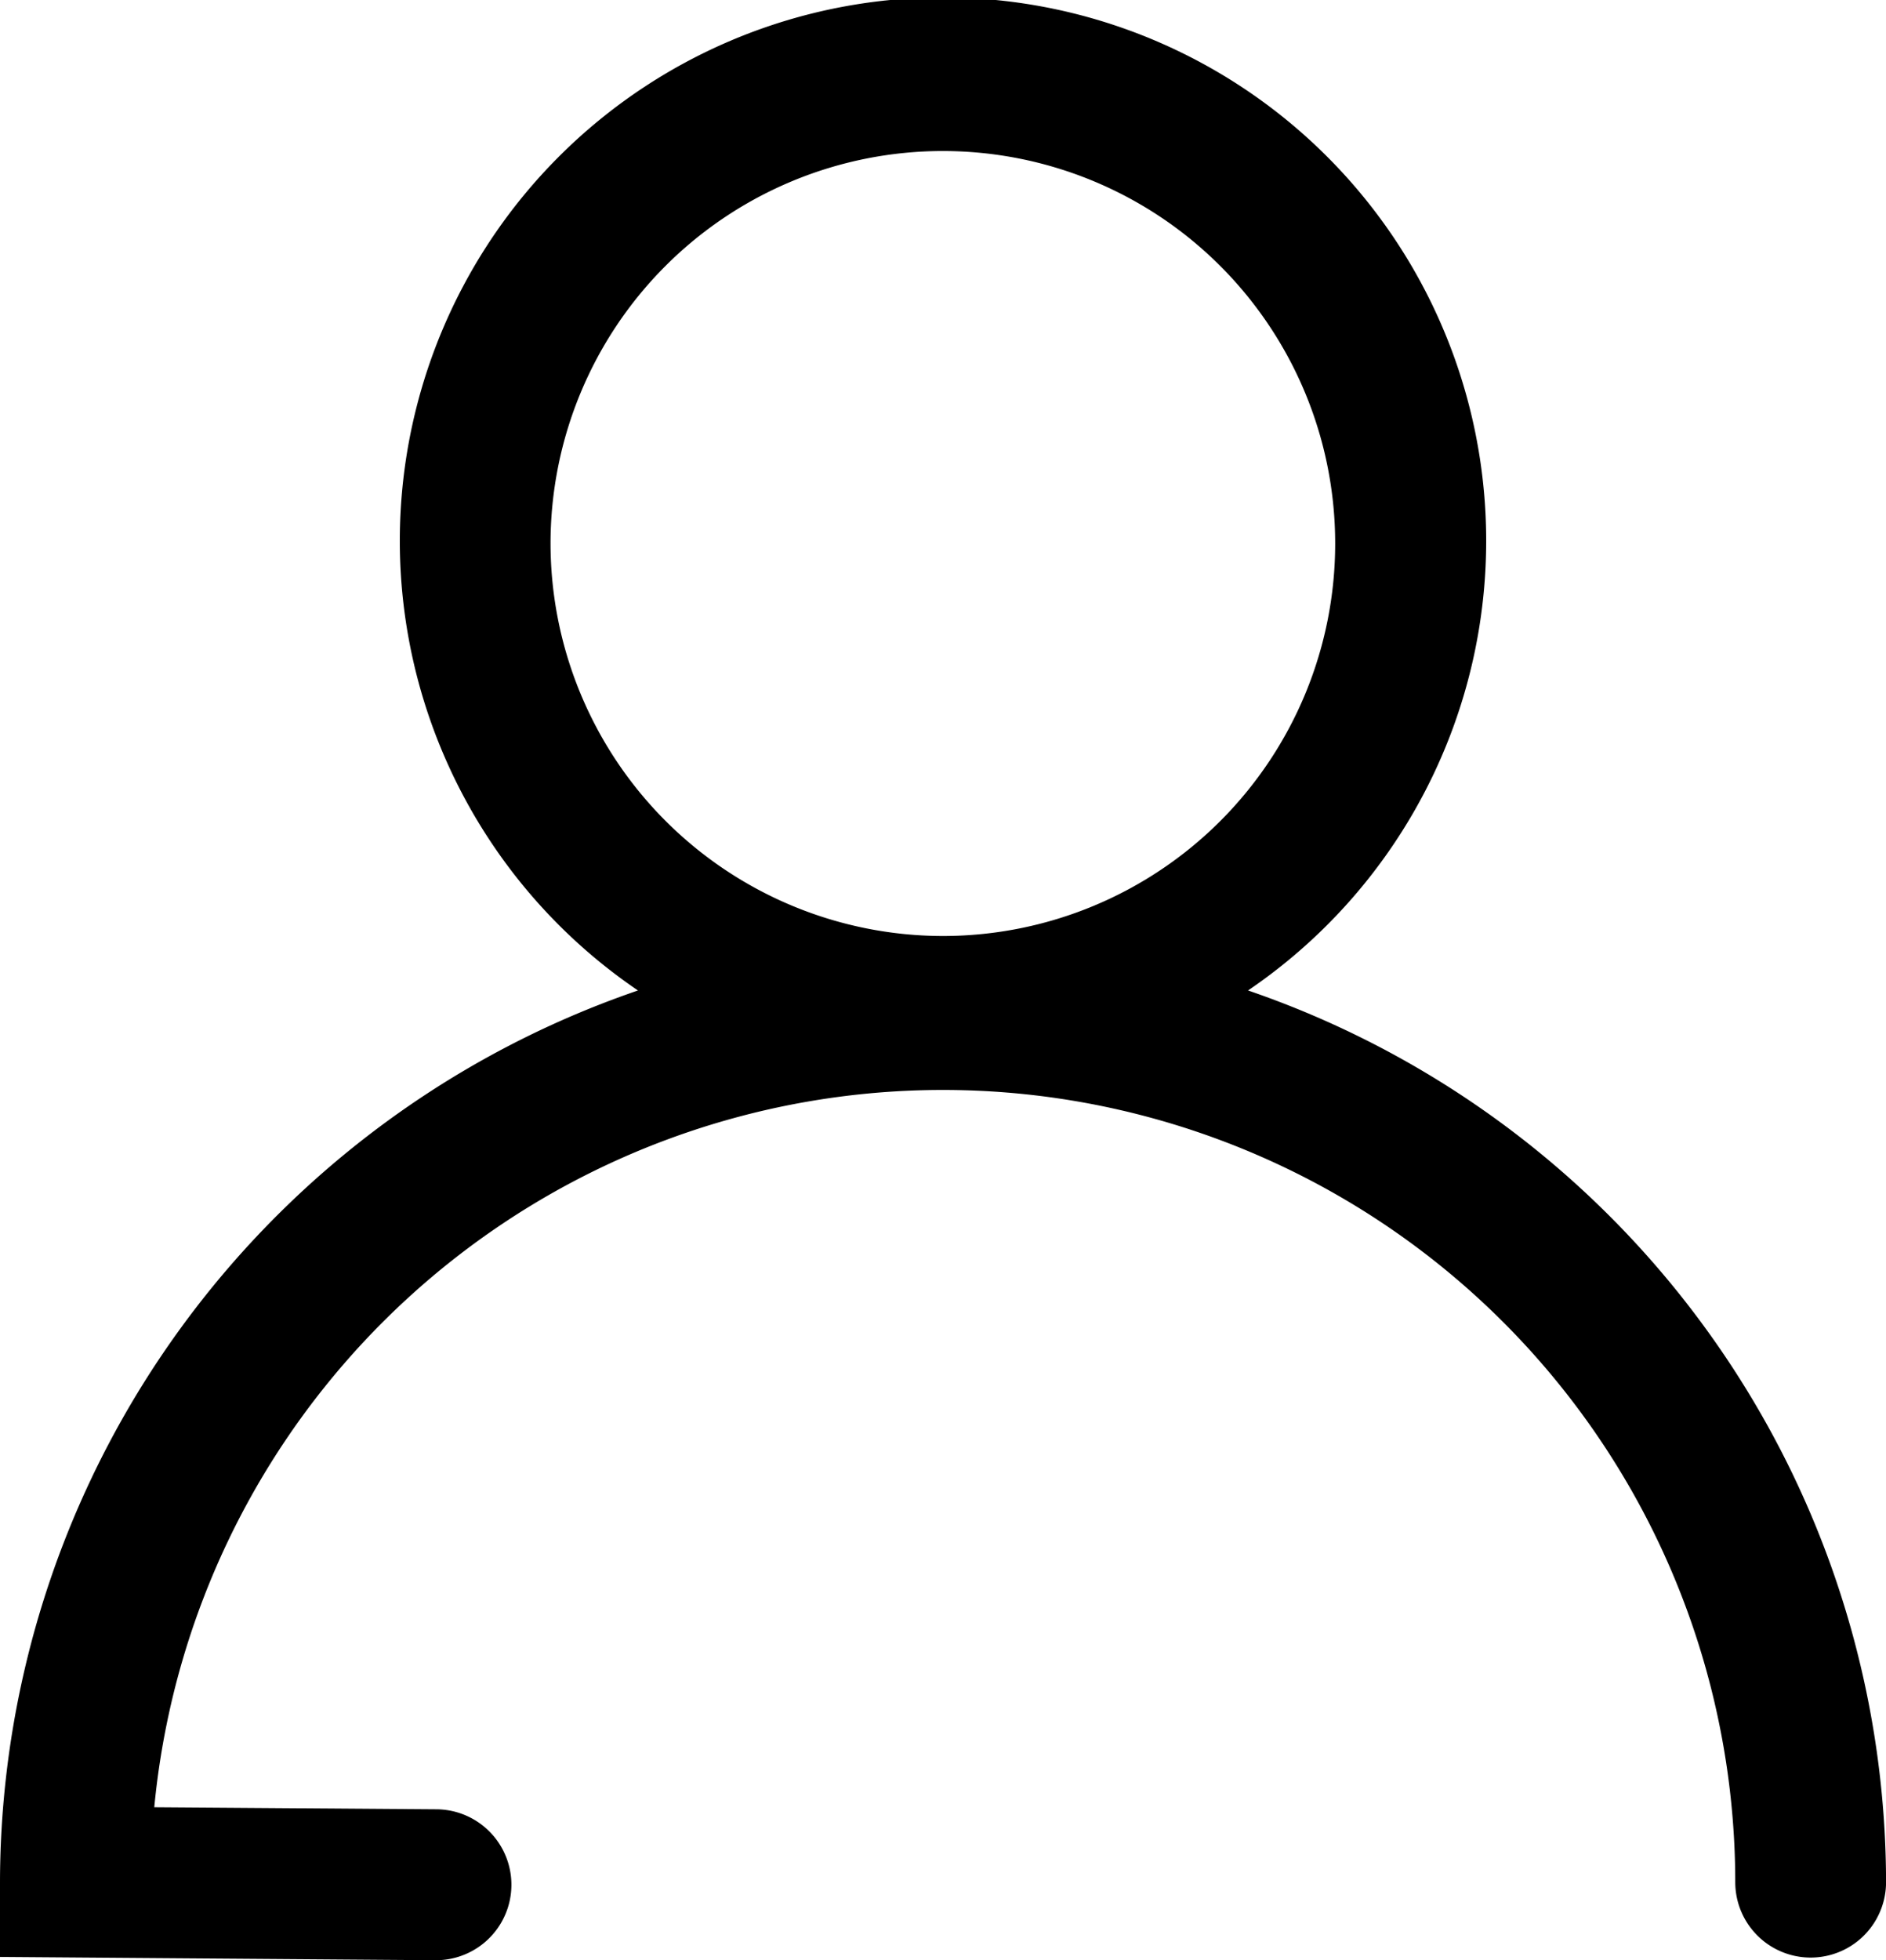 <svg xmlns="http://www.w3.org/2000/svg" width="33.305" height="34.6" viewBox="0 0 33.305 34.6"><defs><style>.a{stroke:#000;}</style></defs><g transform="translate(0.322 0.237)"><path class="a" d="M20.489,17.395a9.092,9.092,0,1,0-8.317,0A16.167,16.167,0,0,0,.178,32.986v.824l7.189.054h.007A.831.831,0,0,0,7.38,32.2L1.863,32.16a14.491,14.491,0,0,1,28.958.826.831.831,0,0,0,1.663,0A16.165,16.165,0,0,0,20.489,17.395ZM8.9,9.356a7.428,7.428,0,1,1,7.429,7.429A7.436,7.436,0,0,1,8.9,9.356Z" transform="translate(0)"/></g></svg>